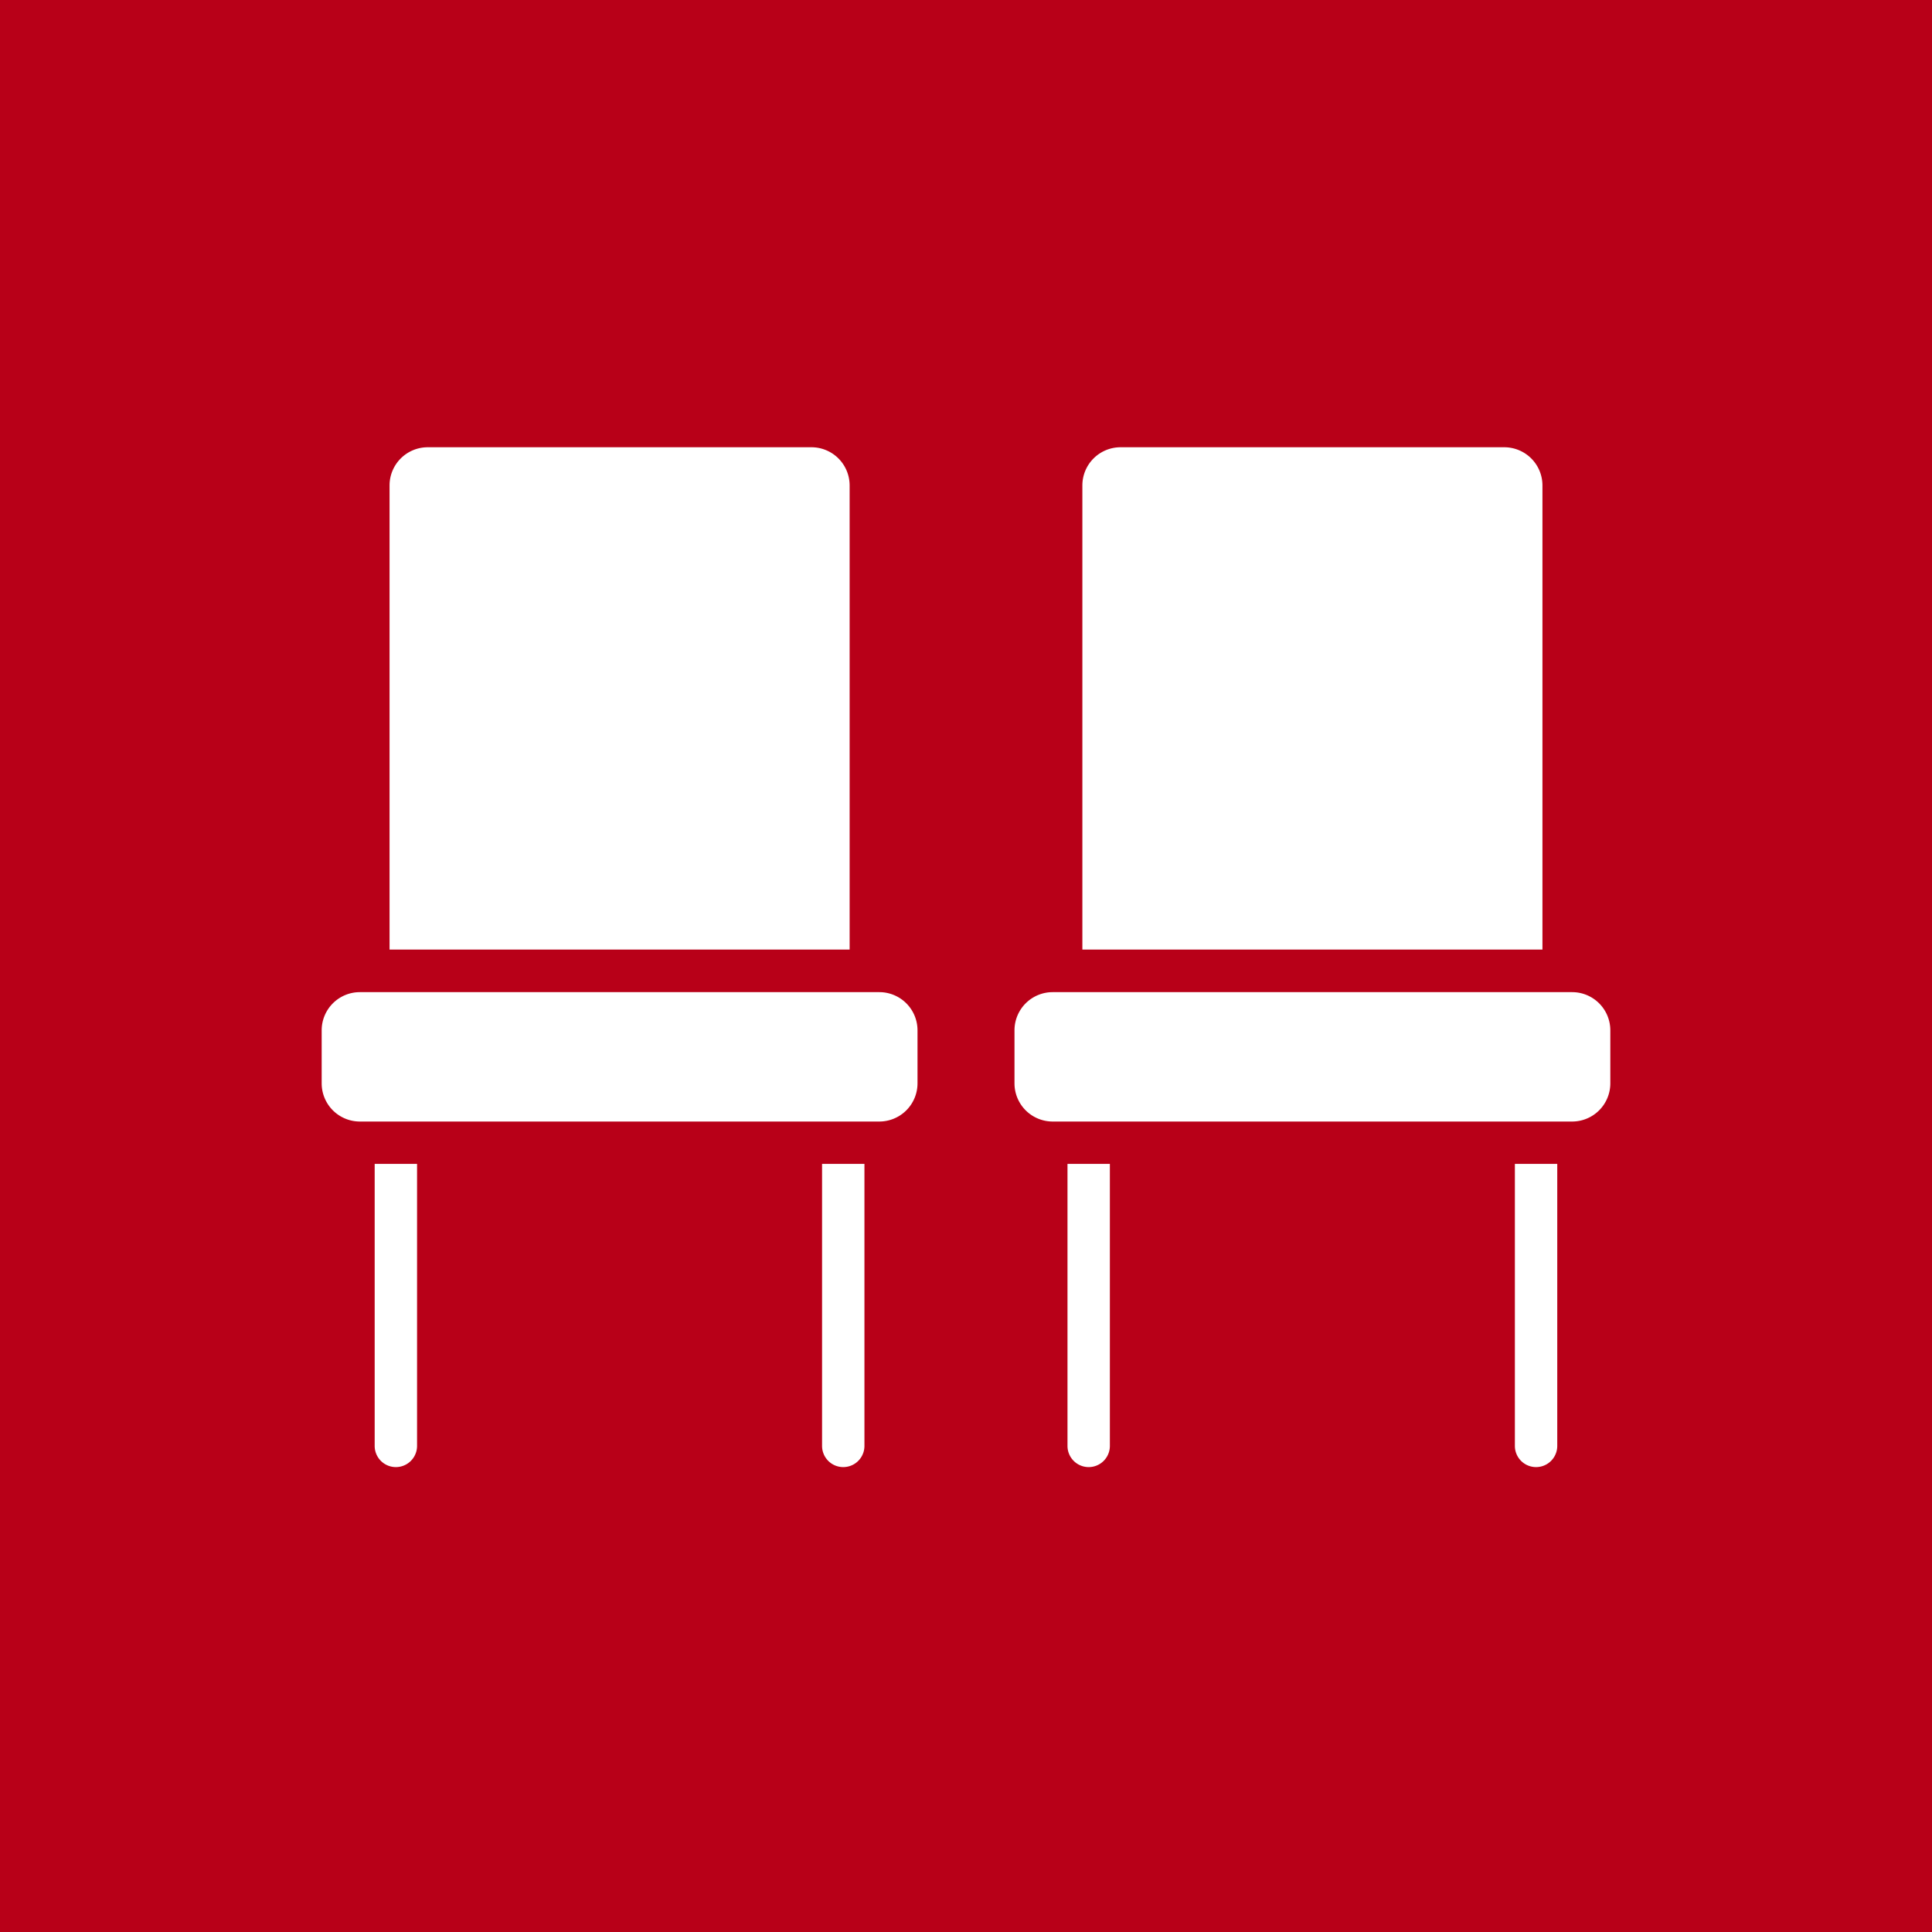 <svg xmlns="http://www.w3.org/2000/svg" width="30" height="30" viewBox="0 0 30 30">
  <g id="icon_table_zaseki" transform="translate(-362 -2068.371)">
    <rect id="長方形_10395" data-name="長方形 10395" width="30" height="30" transform="translate(362 2068.371)" fill="#b80018"/>
    <g id="グループ_5700" data-name="グループ 5700" transform="translate(-48.825 476.453)">
      <g id="グループ_5698" data-name="グループ 5698" transform="translate(415.82 1598.863)">
        <path id="パス_19443" data-name="パス 19443" d="M139.144,7.8V.593A.593.593,0,0,0,138.552,0h-5.959A.593.593,0,0,0,132,.593V7.8Z" transform="translate(-130.946)" fill="#fff"/>
        <path id="パス_19444" data-name="パス 19444" d="M109.252,258.416v-.823a.593.593,0,0,0-.593-.593h-8.066a.593.593,0,0,0-.593.593v.823a.593.593,0,0,0,.593.593h8.066A.593.593,0,0,0,109.252,258.416Z" transform="translate(-100 -248.539)" fill="#fff"/>
        <path id="パス_19445" data-name="パス 19445" d="M125,338v4.379a.329.329,0,0,0,.658,0V338Z" transform="translate(-124.177 -326.872)" fill="#fff"/>
        <path id="パス_19446" data-name="パス 19446" d="M336,338v4.379a.329.329,0,1,0,.658,0V338Z" transform="translate(-328.23 -326.872)" fill="#fff"/>
      </g>
      <g id="グループ_5699" data-name="グループ 5699" transform="translate(426.578 1598.863)">
        <path id="パス_19443-2" data-name="パス 19443" d="M139.144,7.8V.593A.593.593,0,0,0,138.552,0h-5.959A.593.593,0,0,0,132,.593V7.8Z" transform="translate(-130.946)" fill="#fff"/>
        <path id="パス_19444-2" data-name="パス 19444" d="M109.252,258.416v-.823a.593.593,0,0,0-.593-.593h-8.066a.593.593,0,0,0-.593.593v.823a.593.593,0,0,0,.593.593h8.066A.593.593,0,0,0,109.252,258.416Z" transform="translate(-100 -248.539)" fill="#fff"/>
        <path id="パス_19445-2" data-name="パス 19445" d="M125,338v4.379a.329.329,0,0,0,.658,0V338Z" transform="translate(-124.177 -326.872)" fill="#fff"/>
        <path id="パス_19446-2" data-name="パス 19446" d="M336,338v4.379a.329.329,0,1,0,.658,0V338Z" transform="translate(-328.23 -326.872)" fill="#fff"/>
      </g>
    </g>
  </g>
</svg>
